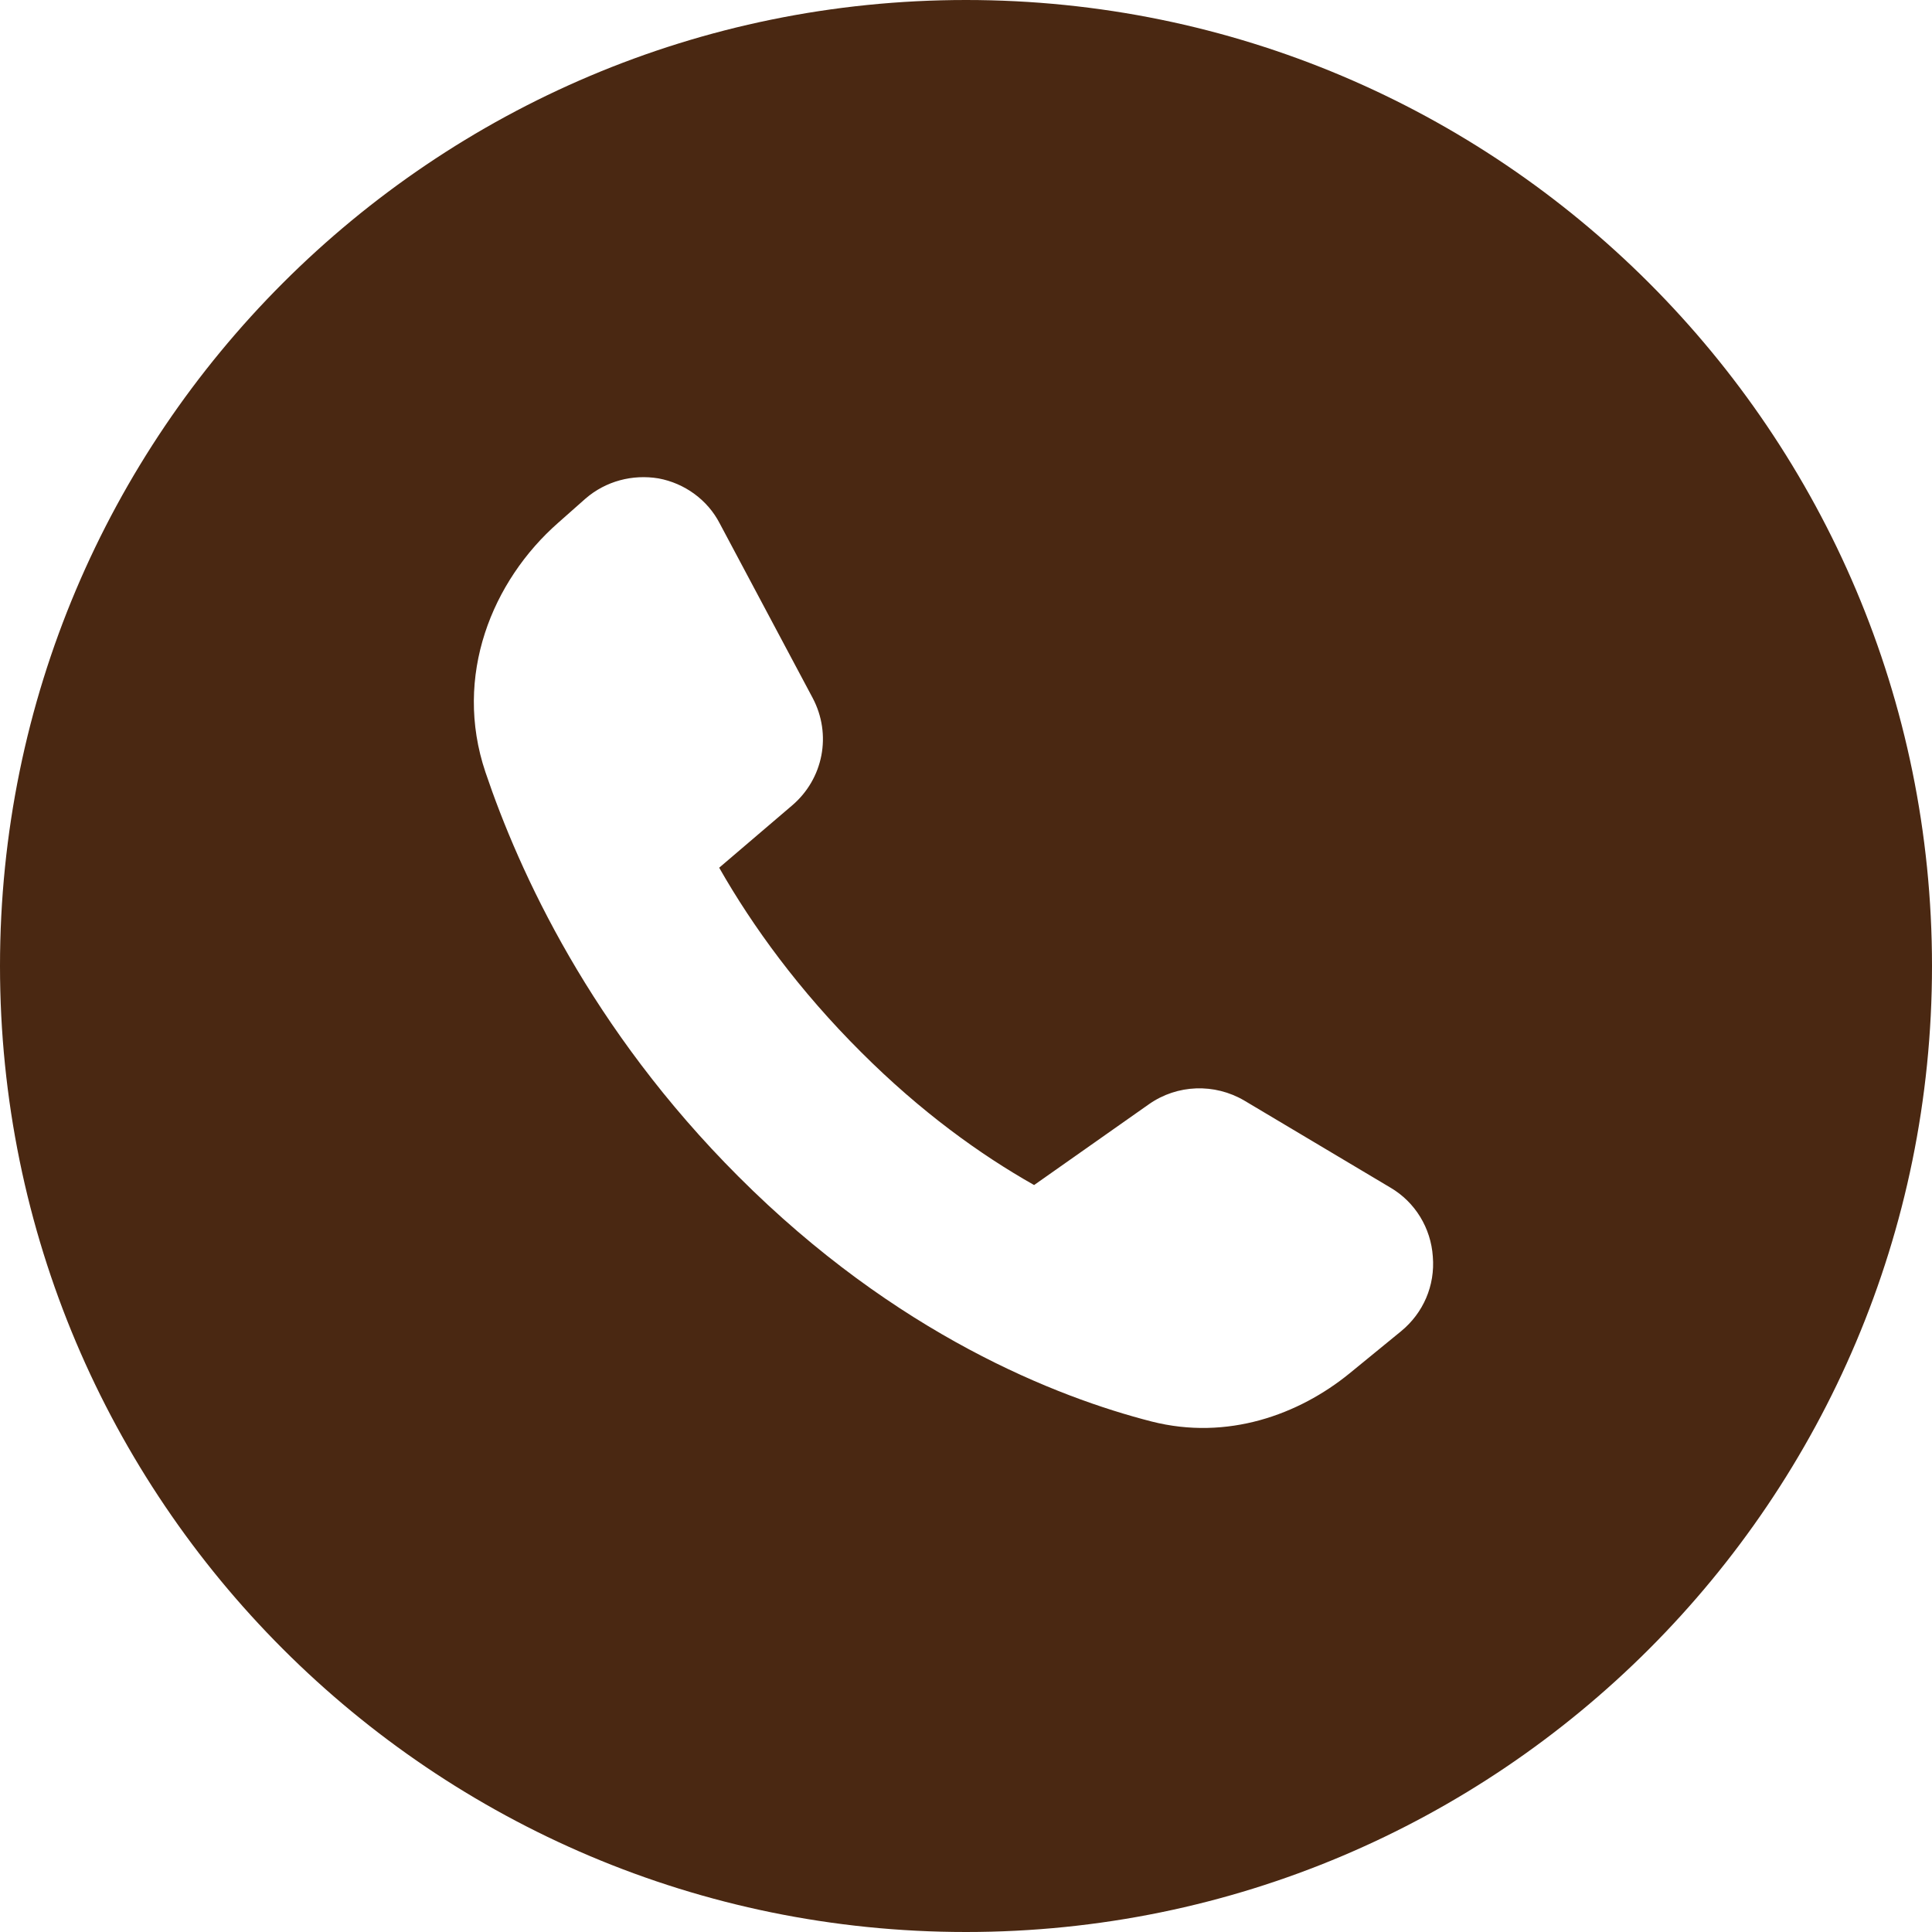 <?xml version="1.0" encoding="UTF-8"?> <!-- Generator: Adobe Illustrator 27.3.1, SVG Export Plug-In . SVG Version: 6.00 Build 0) --> <svg xmlns="http://www.w3.org/2000/svg" xmlns:xlink="http://www.w3.org/1999/xlink" id="Layer_1" x="0px" y="0px" viewBox="0 0 800 800" style="enable-background:new 0 0 800 800;" xml:space="preserve"> <style type="text/css"> .st0{fill:#4A2812;} </style> <path class="st0" d="M400,0C179.1,0,0,179.1,0,400s179.1,400,400,400s400-179.1,400-400S620.9,0,400,0z M580.2,551.2l-21.4,17.5 c-21,17.1-50.6,27.9-82,19.9c-39-10-105.6-35.9-171.1-101.5c-61-61-90.7-125.9-104.7-167.4c-13.4-39.8,2.8-79.2,30.1-103.2l11.3-10 c8.4-7.3,19.5-10.2,30.3-8.4c10.8,2,20.3,8.9,25.3,18.6l38.5,72.3c8,15.1,4.5,33.5-8.6,44.6l-30.1,25.7 c13.9,24.4,33.1,50.8,58.8,76.4c24.7,24.7,49.3,42.4,71.6,55l47.6-33.5c11.7-8.2,27.1-8.7,39.4-1.5l60.6,36.1 c10.2,6,16.7,16.7,17.5,28.5C594.3,532.4,589.3,543.7,580.2,551.2z"></path> </svg> 